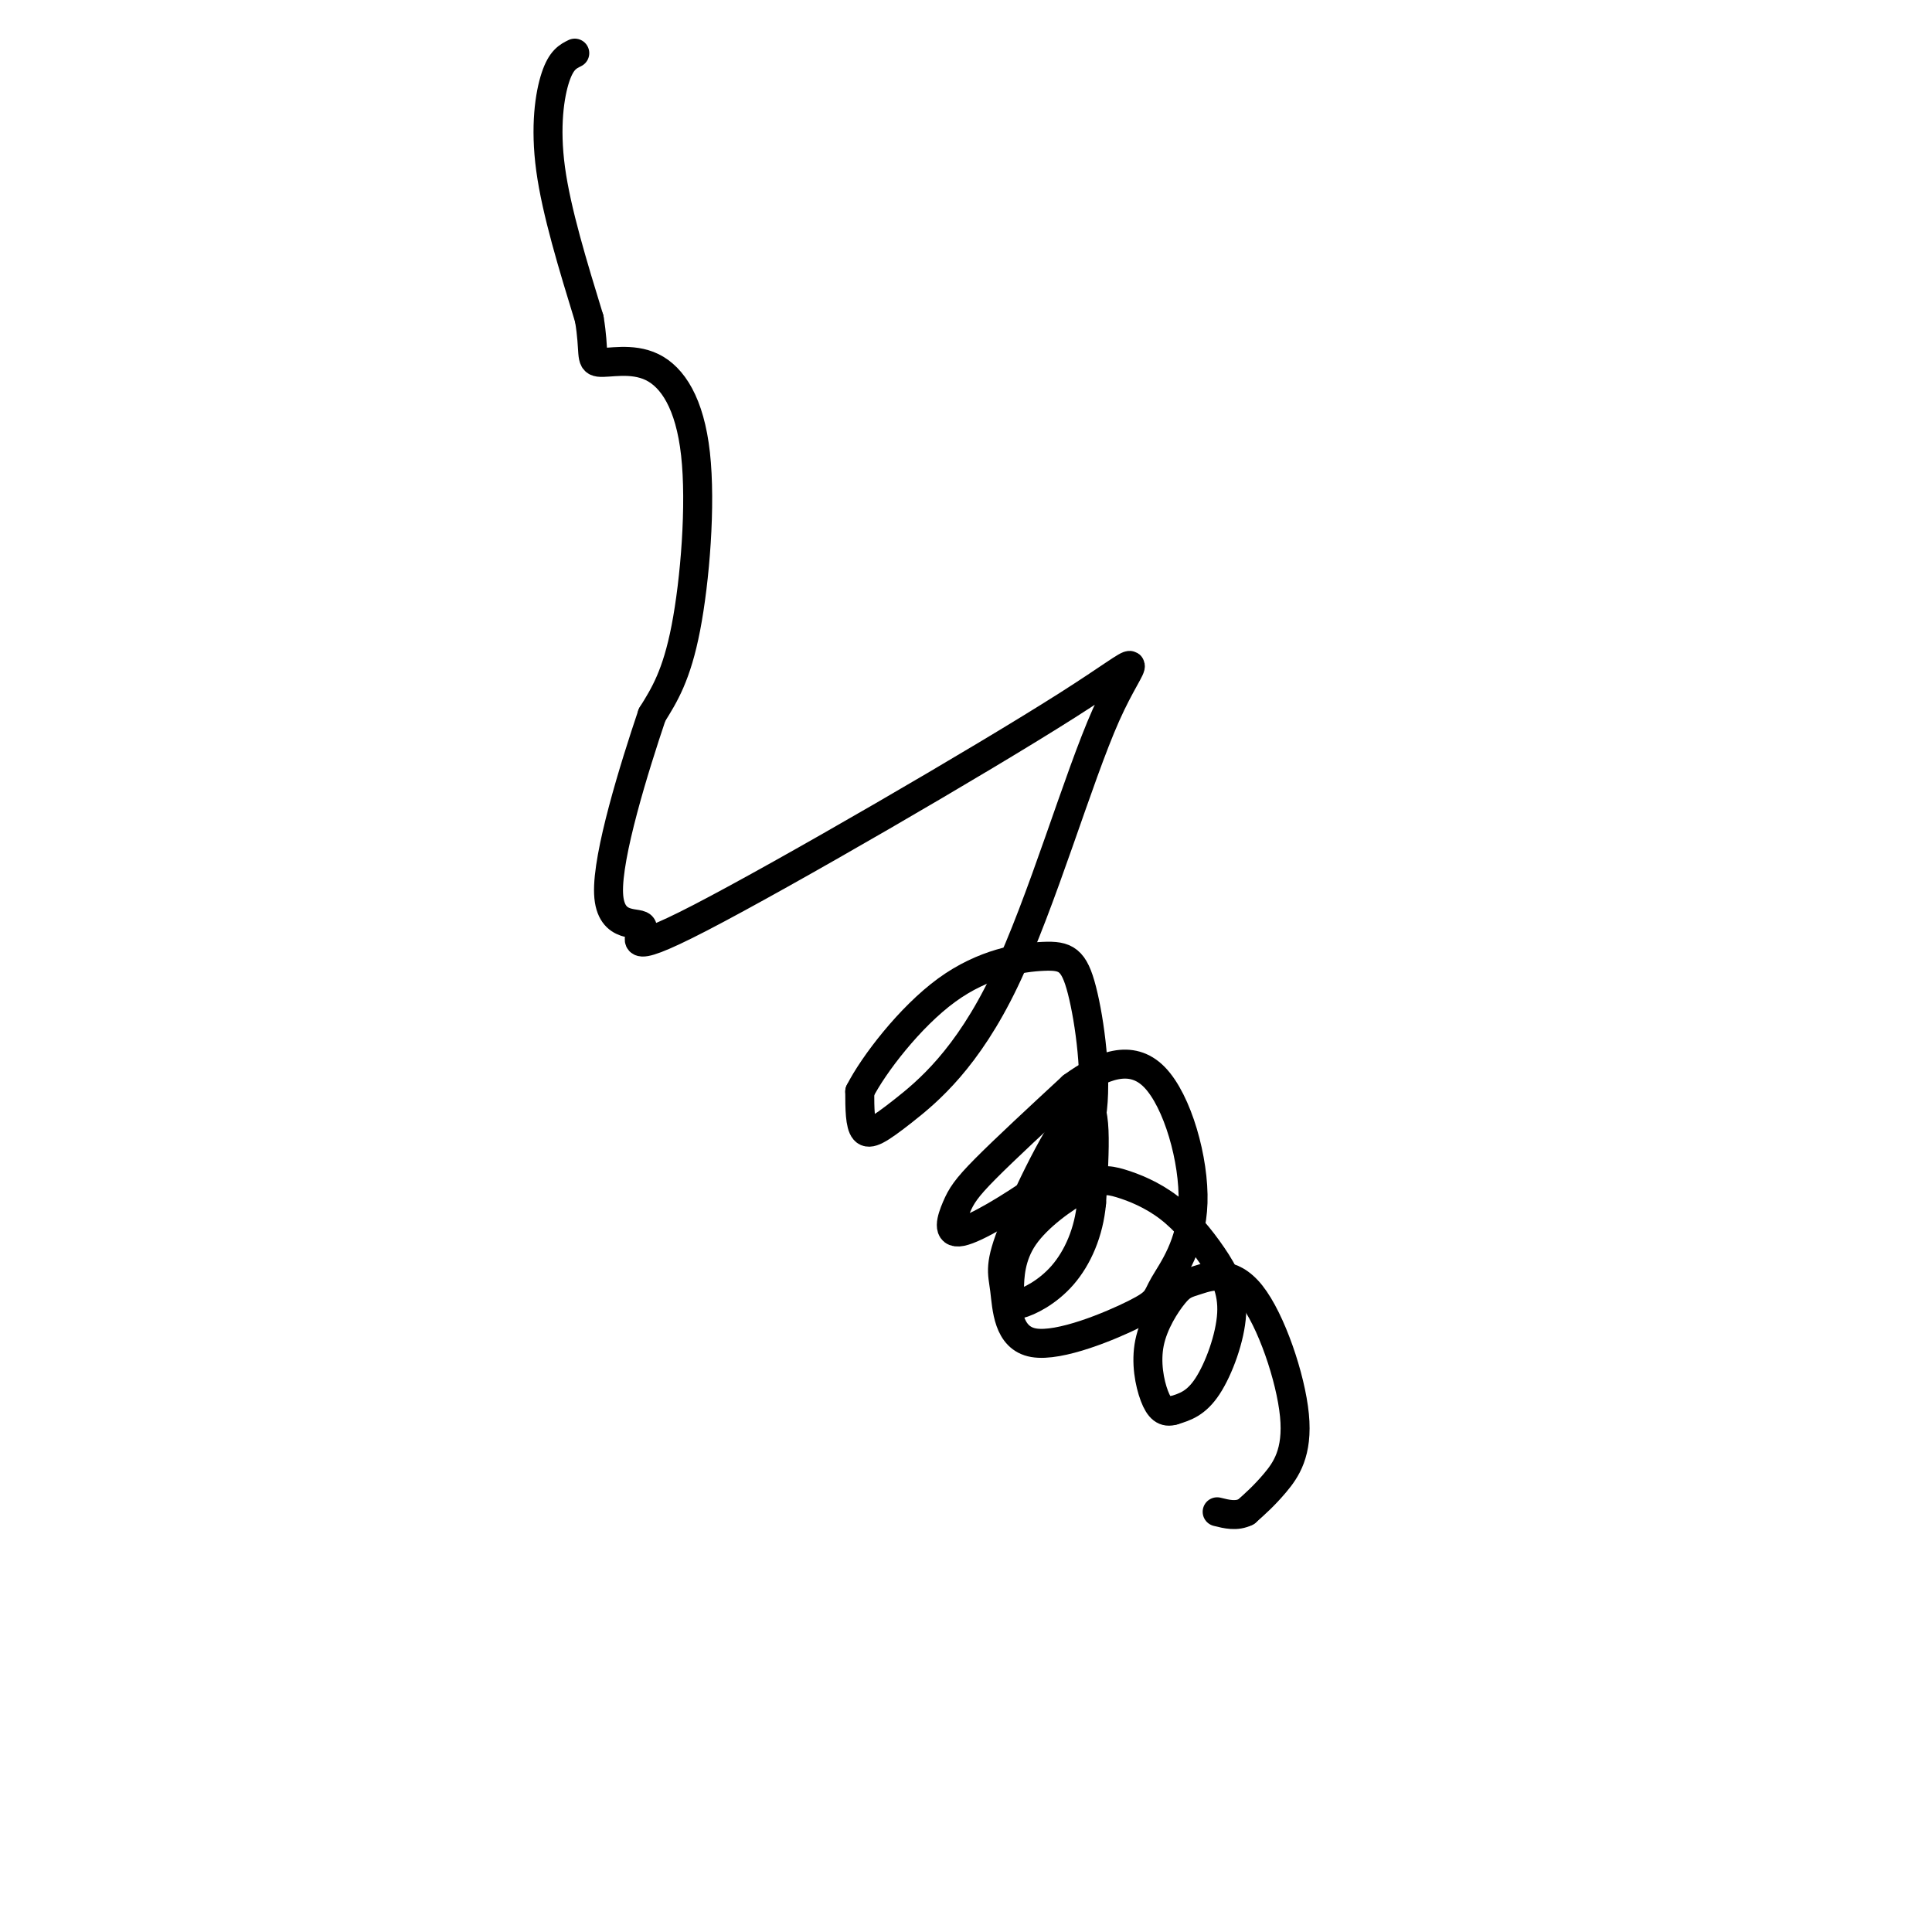 <svg viewBox='0 0 400 400' version='1.1' xmlns='http://www.w3.org/2000/svg' xmlns:xlink='http://www.w3.org/1999/xlink'><g fill='none' stroke='#000000' stroke-width='6' stroke-linecap='round' stroke-linejoin='round'><path d='M119,11c-1.400,0.689 -2.800,1.378 -4,5c-1.200,3.622 -2.200,10.178 -1,19c1.200,8.822 4.600,19.911 8,31'/><path d='M122,66c1.172,6.927 0.101,8.746 2,9c1.899,0.254 6.767,-1.056 11,1c4.233,2.056 7.832,7.476 9,18c1.168,10.524 -0.095,26.150 -2,36c-1.905,9.850 -4.453,13.925 -7,18'/><path d='M135,148c-3.668,10.887 -9.338,29.103 -9,37c0.338,7.897 6.683,5.474 7,7c0.317,1.526 -5.393,7.002 12,-2c17.393,-9.002 57.890,-32.483 76,-44c18.110,-11.517 13.833,-11.069 8,2c-5.833,13.069 -13.223,38.761 -21,55c-7.777,16.239 -15.940,23.026 -21,27c-5.060,3.974 -7.017,5.135 -8,4c-0.983,-1.135 -0.991,-4.568 -1,-8'/><path d='M178,226c2.822,-5.554 10.377,-15.440 18,-21c7.623,-5.560 15.316,-6.794 20,-7c4.684,-0.206 6.360,0.617 8,7c1.640,6.383 3.243,18.328 2,26c-1.243,7.672 -5.333,11.072 -11,15c-5.667,3.928 -12.911,8.383 -16,9c-3.089,0.617 -2.024,-2.603 -1,-5c1.024,-2.397 2.007,-3.971 6,-8c3.993,-4.029 10.997,-10.515 18,-17'/><path d='M222,225c6.055,-4.401 12.194,-6.902 17,-2c4.806,4.902 8.281,17.207 8,26c-0.281,8.793 -4.316,14.074 -6,17c-1.684,2.926 -1.018,3.497 -6,6c-4.982,2.503 -15.614,6.939 -21,6c-5.386,-0.939 -5.526,-7.252 -6,-11c-0.474,-3.748 -1.281,-4.932 2,-13c3.281,-8.068 10.652,-23.019 14,-25c3.348,-1.981 2.674,9.010 2,20'/><path d='M226,249c-0.537,6.115 -2.879,11.404 -6,15c-3.121,3.596 -7.022,5.500 -9,6c-1.978,0.500 -2.035,-0.405 -2,-3c0.035,-2.595 0.160,-6.880 3,-11c2.840,-4.120 8.394,-8.075 12,-10c3.606,-1.925 5.265,-1.820 8,-1c2.735,0.820 6.548,2.355 10,5c3.452,2.645 6.544,6.400 9,10c2.456,3.600 4.277,7.046 4,12c-0.277,4.954 -2.650,11.415 -5,15c-2.350,3.585 -4.675,4.292 -7,5'/><path d='M243,292c-1.859,0.609 -3.006,-0.369 -4,-3c-0.994,-2.631 -1.835,-6.914 -1,-11c0.835,-4.086 3.344,-7.973 5,-10c1.656,-2.027 2.457,-2.192 5,-3c2.543,-0.808 6.826,-2.258 11,3c4.174,5.258 8.239,17.223 9,25c0.761,7.777 -1.783,11.365 -4,14c-2.217,2.635 -4.109,4.318 -6,6'/><path d='M258,313c-2.000,1.000 -4.000,0.500 -6,0'/></g>
</svg>